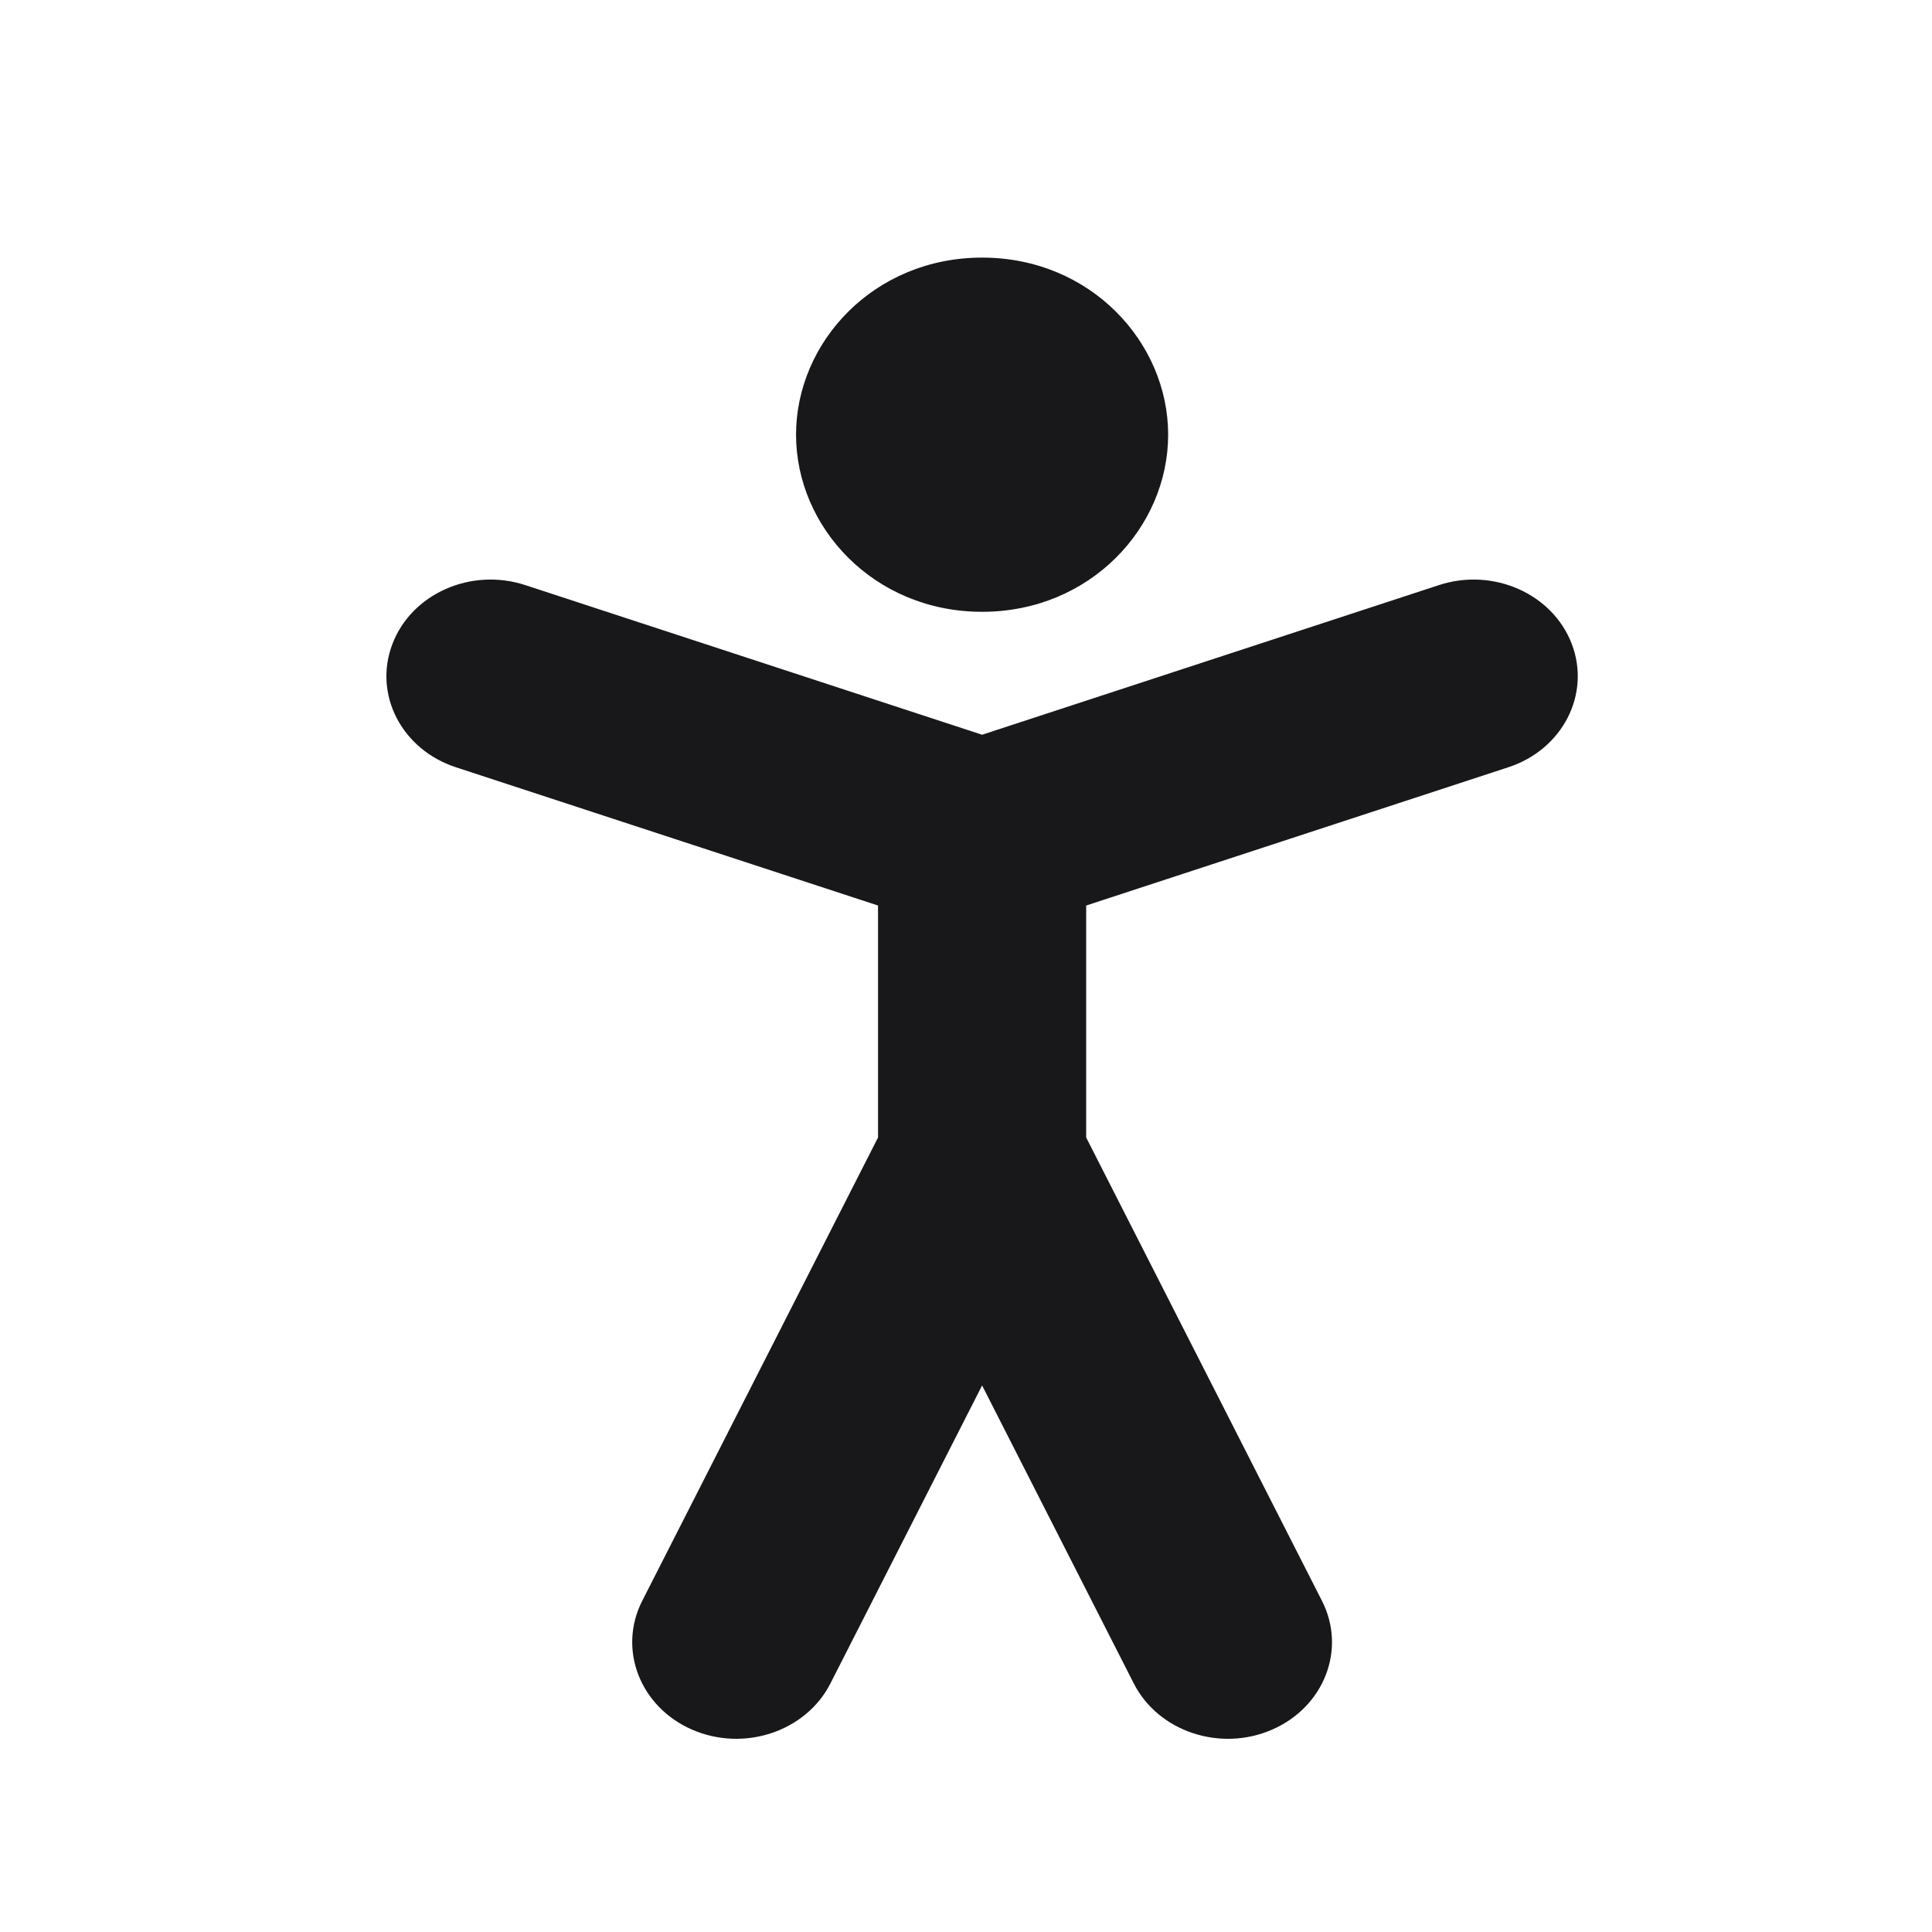 <svg width="30" height="30" viewBox="0 0 30 30" fill="none" xmlns="http://www.w3.org/2000/svg">
<rect width="30" height="30" fill="white"/>
<path d="M15.25 8C15.953 8 16.522 7.44 16.522 6.75C16.522 6.06 15.953 5.5 15.25 5.5C14.547 5.5 13.978 6.06 13.978 6.75C13.978 7.44 14.547 8 15.25 8Z" fill="#18181B"/>
<path fill-rule="evenodd" clip-rule="evenodd" d="M15.526 6.896C15.576 6.846 15.594 6.791 15.594 6.75C15.594 6.709 15.576 6.654 15.526 6.604C15.473 6.553 15.376 6.5 15.25 6.5C15.124 6.5 15.027 6.553 14.974 6.604C14.924 6.654 14.906 6.709 14.906 6.75C14.906 6.791 14.924 6.846 14.974 6.896C15.027 6.947 15.124 7 15.25 7C15.376 7 15.473 6.947 15.526 6.896ZM12.361 6.75C12.361 5.313 13.569 4 15.25 4C16.931 4 18.139 5.313 18.139 6.75C18.139 8.187 16.931 9.5 15.25 9.5C13.569 9.5 12.361 8.187 12.361 6.75ZM6.093 10.001C6.39 9.219 7.313 8.81 8.155 9.085L15.25 11.409L22.345 9.085C23.187 8.81 24.11 9.219 24.407 10.001C24.704 10.782 24.263 11.639 23.421 11.914L16.866 14.061V17.663L20.528 24.859C20.909 25.608 20.564 26.502 19.757 26.856C18.95 27.21 17.986 26.889 17.605 26.14L15.25 21.513L12.895 26.14C12.514 26.889 11.55 27.21 10.743 26.856C9.936 26.502 9.591 25.608 9.972 24.859L13.634 17.663V14.061L7.079 11.914C6.237 11.639 5.795 10.782 6.093 10.001Z" fill="#18181B"/>
</svg>
